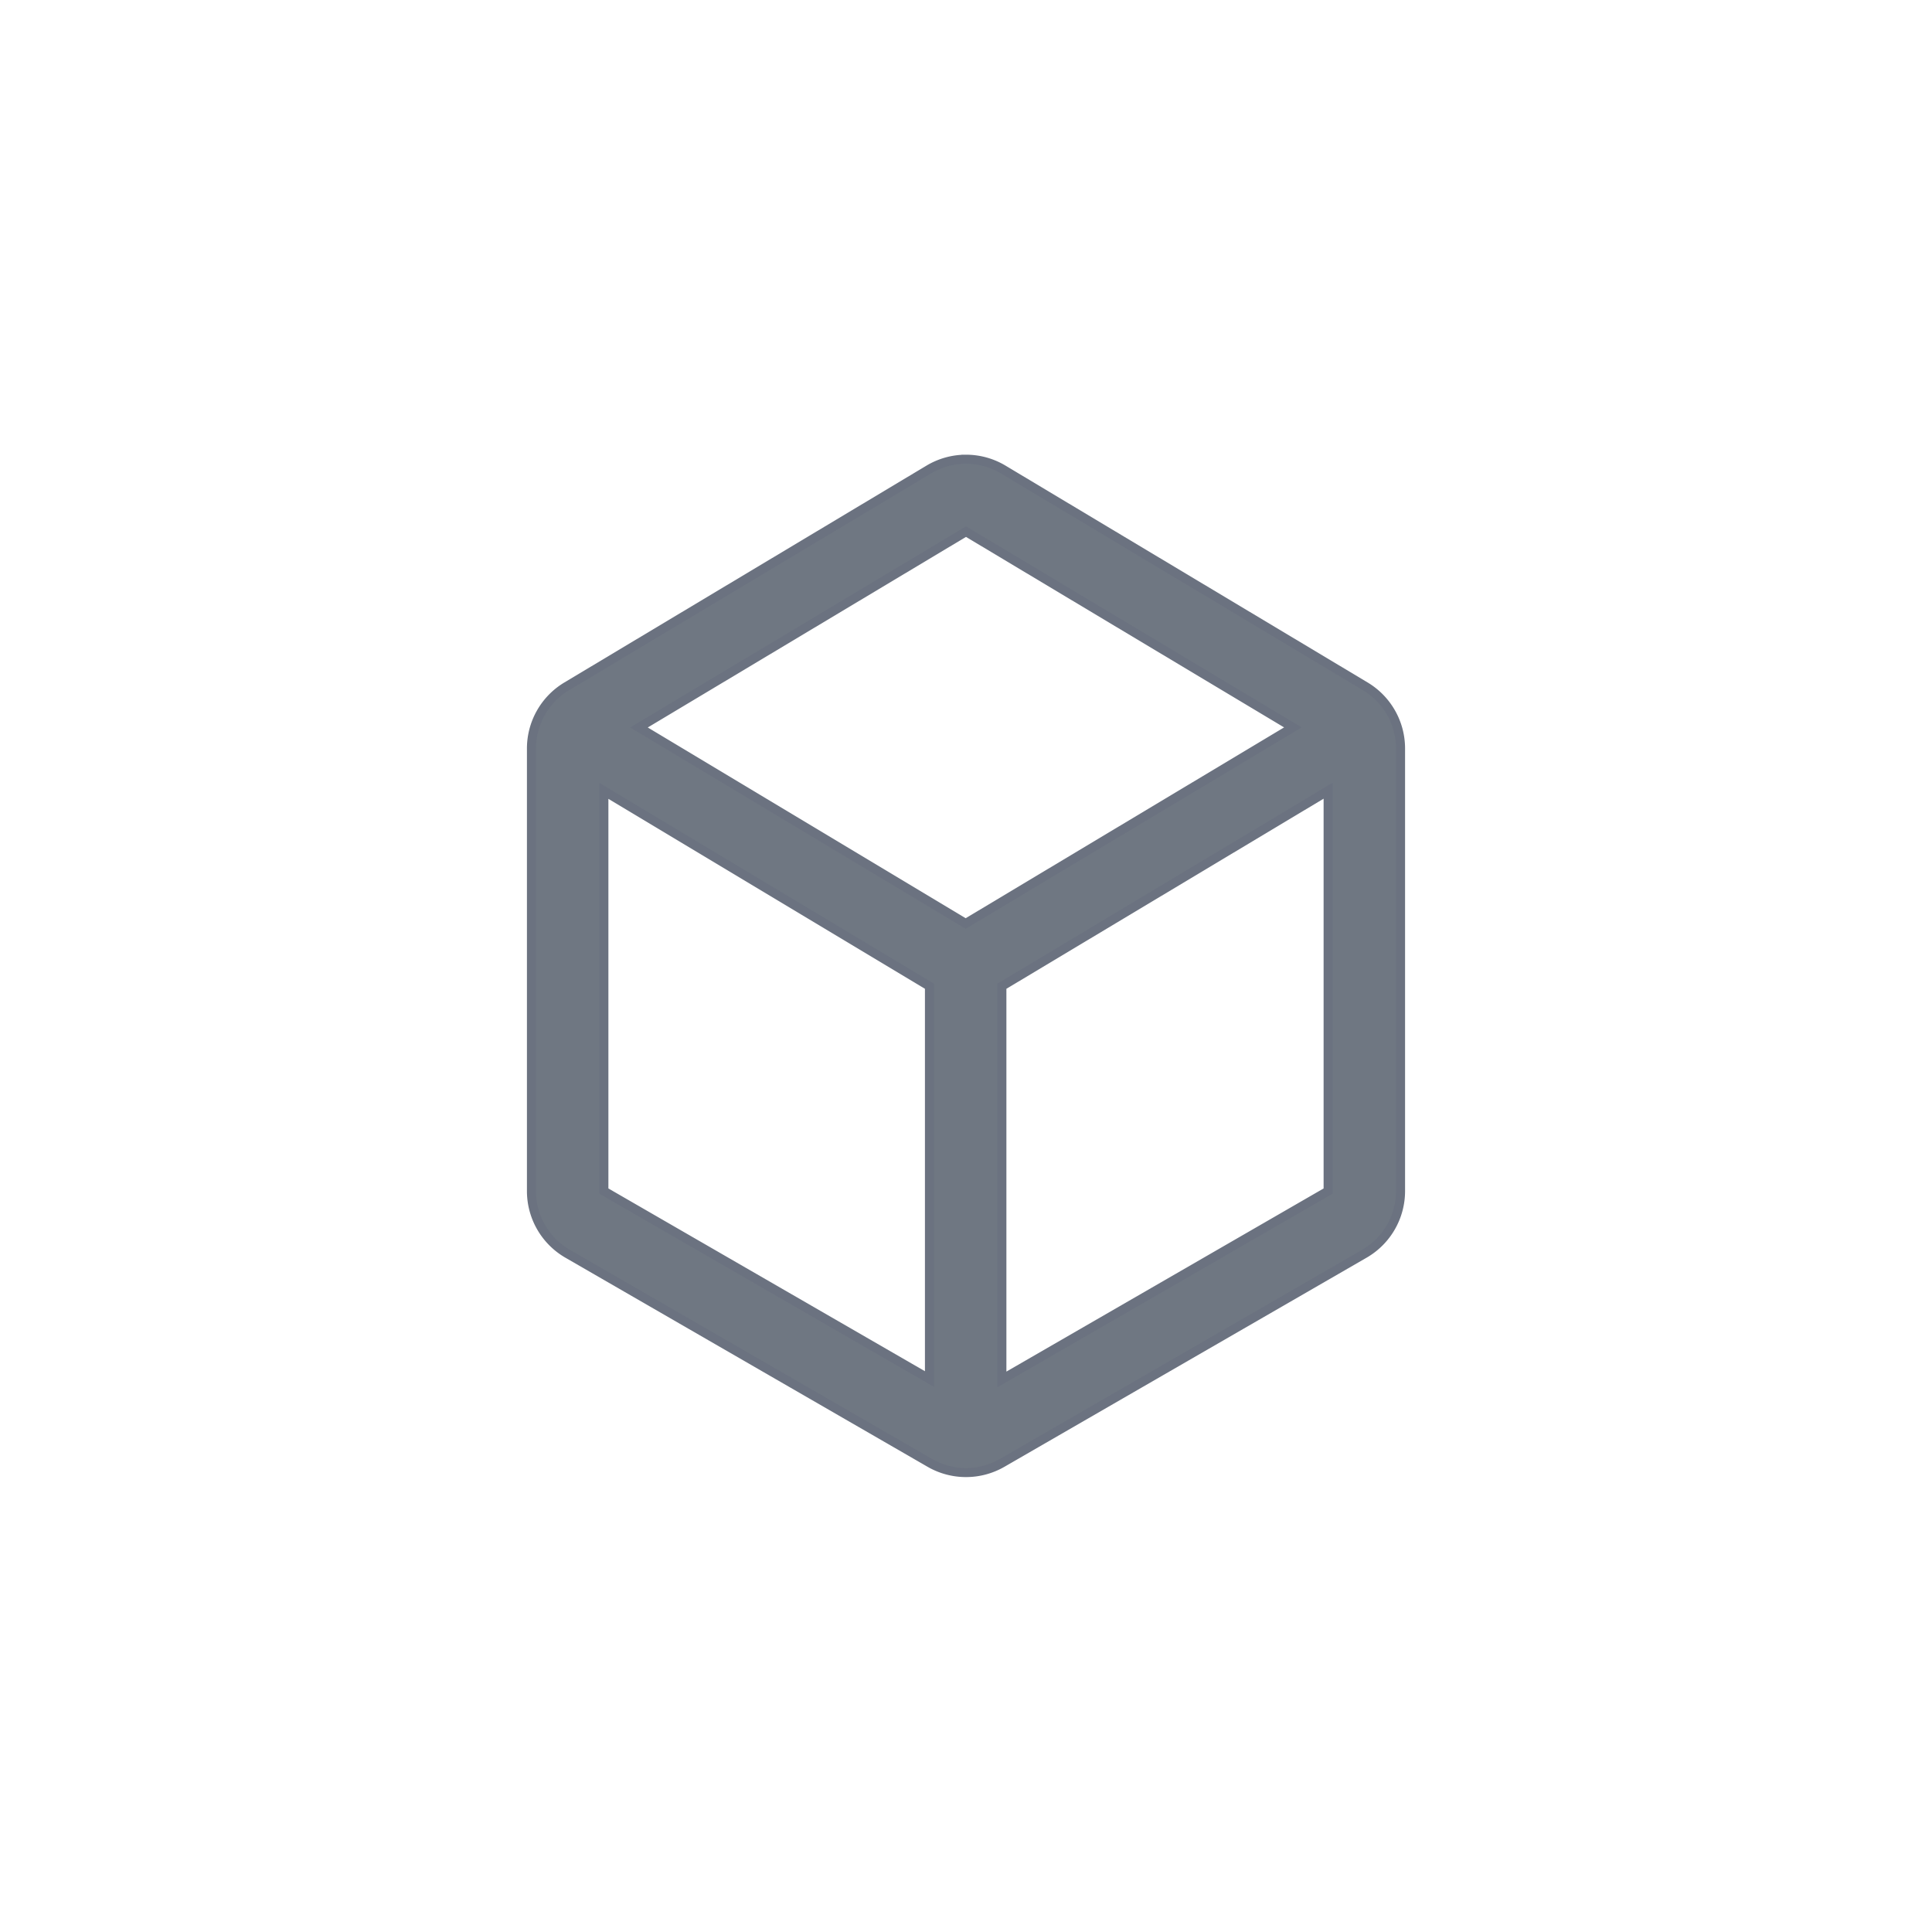 <?xml version="1.0" encoding="utf-8"?>
<svg width="48" height="48" viewBox="0 0 1024 1024" xmlns="http://www.w3.org/2000/svg">
  <defs>
    <!-- 阴影滤镜 -->
    <filter id="shadow" x="-20%" y="-20%" width="140%" height="140%">
      <feDropShadow dx="1" dy="2" stdDeviation="2" flood-color="#000000" flood-opacity="0.08"/>
    </filter>
  </defs>
  
  <!-- 外圆圈 -->
  <!-- <circle cx="512" cy="512" r="360" 
          fill="none" 
          stroke="#4B5563" 
          stroke-width="48" 
          opacity="0.6"/> -->
  
  <!-- 中心立方体 - 基于用户提供的立方体SVG -->
  <g transform="translate(512,512) scale(0.6)" filter="url(#shadow)">
    <path d="M864.757 264.99l-319.896-191.573c-10.116-6.058-21.489-9.087-32.861-9.087a63.916 63.916 0 0 0-32.861 9.087l-319.896 191.573a63.962 63.962 0 0 0-31.099 54.874v390.954a63.961 63.961 0 0 0 31.98 55.392l319.896 184.692c9.894 5.713 20.938 8.569 31.98 8.569s22.086-2.856 31.98-8.569l319.896-184.692a63.96 63.96 0 0 0 31.98-55.392v-390.954a63.96 63.96 0 0 0-31.099-54.874zM512 128.29l288.778 172.938-289.063 173.228-288.603-173.162 288.888-173.004z m-319.896 228.989l287.622 172.573v347.023L192.104 710.817V357.279zM543.687 877.215V529.863l288.209-172.717v353.671L543.687 877.215z" 
          fill="#4B5563"
          stroke="#6B7280"
          stroke-width="8"
          fill-opacity="0.8"
          transform="translate(-512,-512)"/>
  </g>
</svg> 